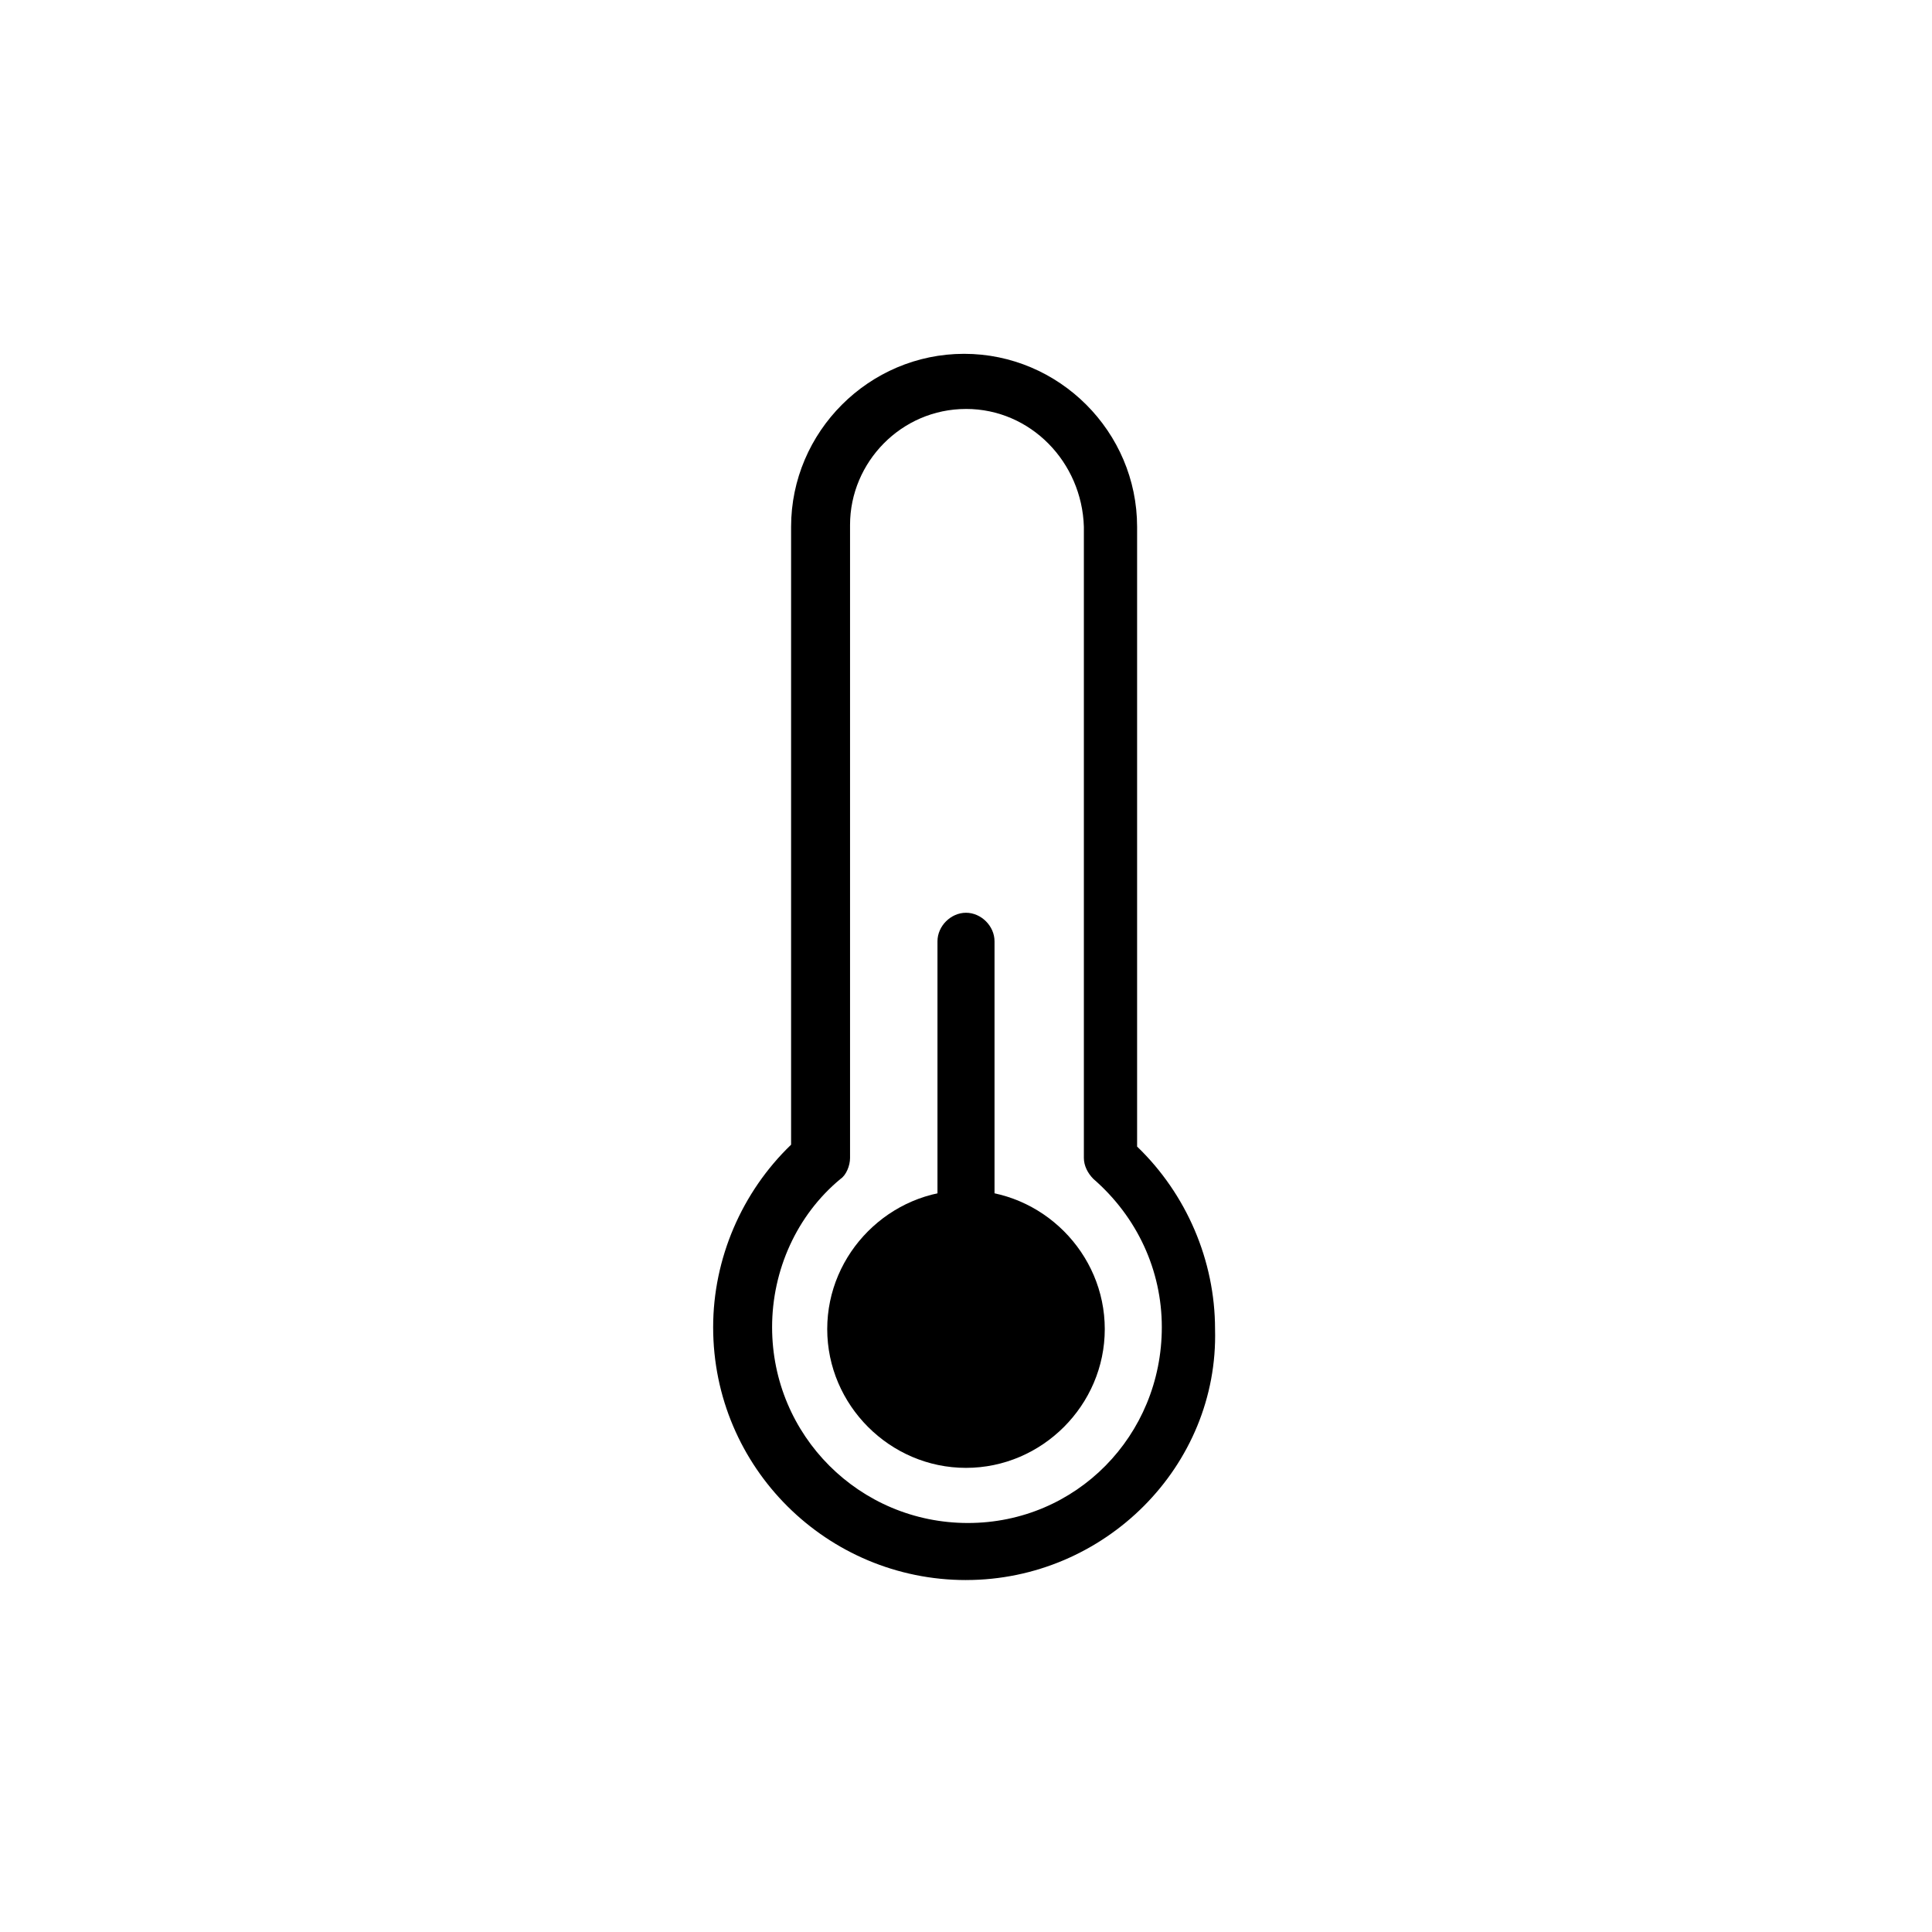 <?xml version="1.0" encoding="UTF-8"?>
<!-- The Best Svg Icon site in the world: iconSvg.co, Visit us! https://iconsvg.co -->
<svg fill="#000000" width="800px" height="800px" version="1.1" viewBox="144 144 512 512" xmlns="http://www.w3.org/2000/svg">
 <g>
  <path d="m400 562.73c-36.777 0-67.008-29.727-67.008-67.008 0-18.137 7.559-35.77 20.656-48.367v-163.74c0-25.191 20.656-45.848 45.848-45.848s45.848 20.656 45.848 45.848v164.24c13.098 12.594 20.656 30.23 20.656 48.367 1.004 36.273-29.223 66.504-66 66.504zm0-310.35c-17.129 0-30.73 14.105-30.73 30.73v167.77c0 2.016-1.008 4.535-2.519 5.543-11.586 9.574-18.137 24.184-18.137 39.297 0 28.719 23.176 51.891 51.891 51.891s51.387-23.172 51.387-51.891c0-15.113-6.551-29.223-18.137-39.297-1.512-1.512-2.519-3.527-2.519-5.543v-167.27c-0.504-17.129-14.105-31.234-31.234-31.234z"/>
  <path d="m429.22 495.72c0 16.137-13.082 29.219-29.219 29.219-16.141 0-29.223-13.082-29.223-29.219 0-16.137 13.082-29.223 29.223-29.223 16.137 0 29.219 13.086 29.219 29.223"/>
  <path d="m400 533c-20.152 0-36.777-16.625-36.777-36.777 0-20.152 16.625-36.777 36.777-36.777s36.777 16.625 36.777 36.777c0 20.152-16.625 36.777-36.777 36.777zm0-58.945c-12.09 0-21.664 9.574-21.664 21.664s9.574 21.664 21.664 21.664 21.664-9.574 21.664-21.664c0-11.59-9.574-21.664-21.664-21.664z"/>
  <path d="m400 474.06c-4.031 0-7.559-3.527-7.559-7.559v-73.051c0-4.031 3.527-7.559 7.559-7.559s7.559 3.527 7.559 7.559v73.051c-0.004 4.031-3.531 7.559-7.559 7.559z"/>
 </g>
</svg>